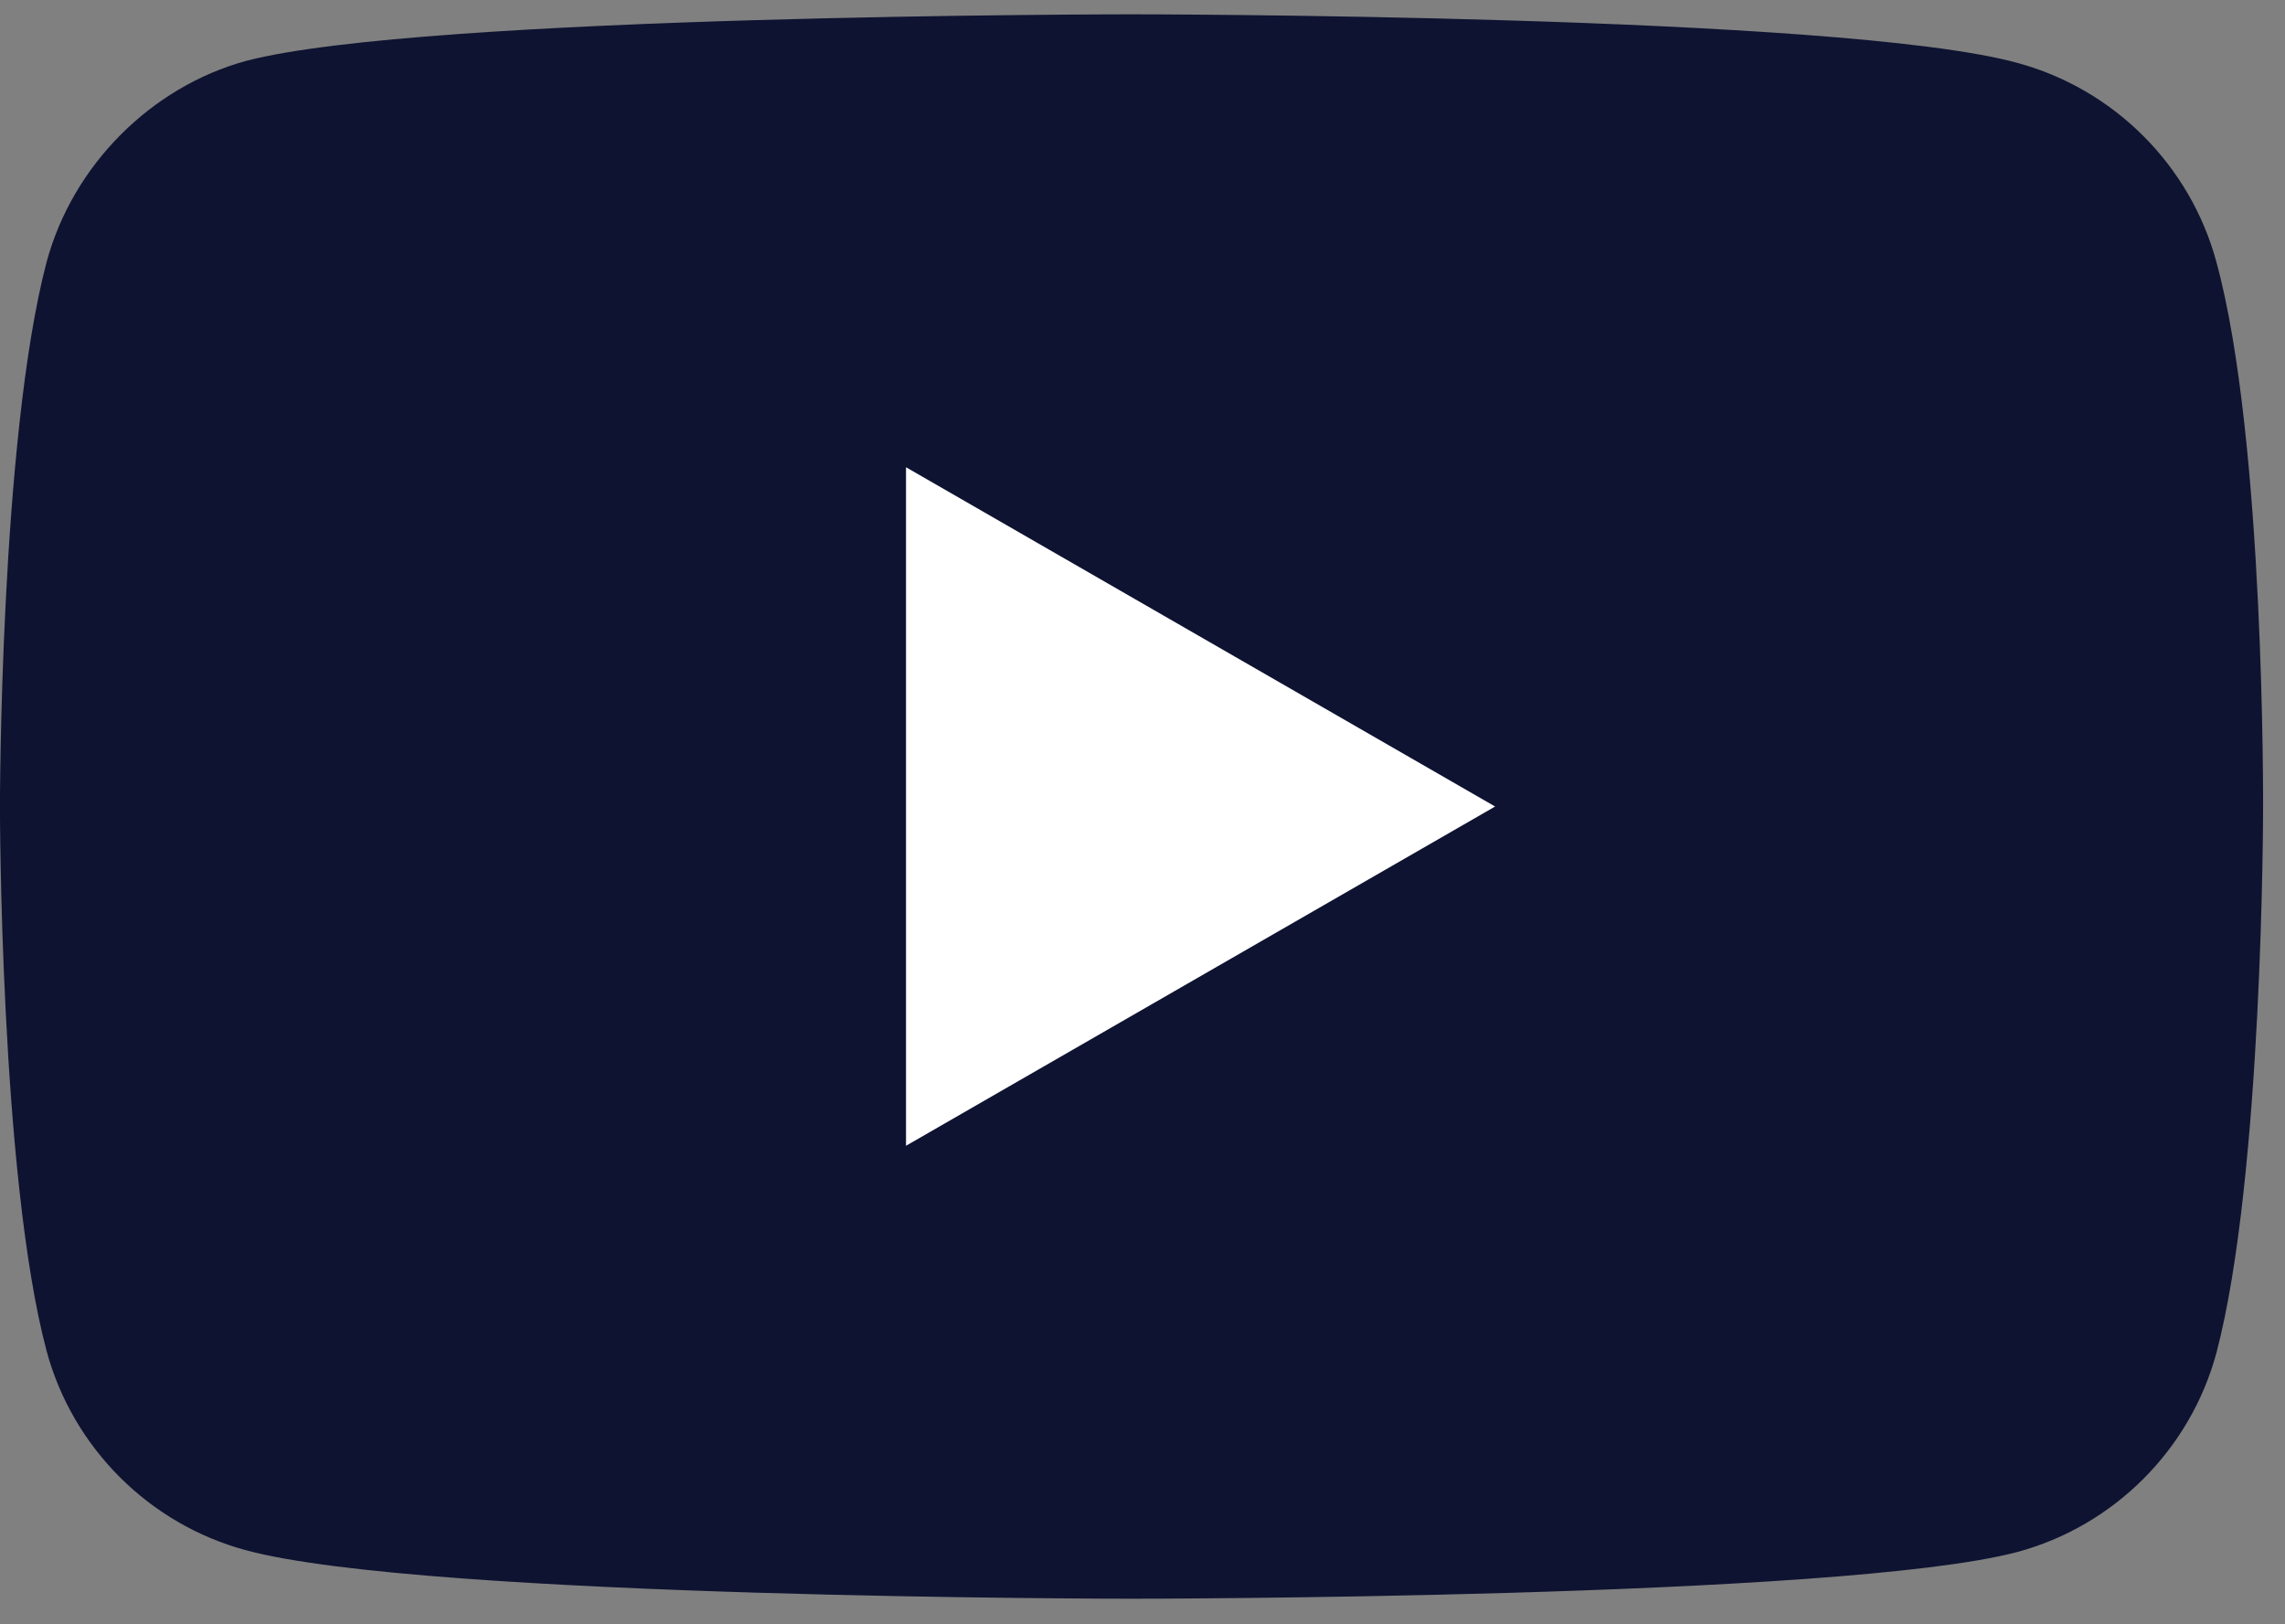 <svg width="83" height="59" viewBox="0 0 83 59" fill="none" xmlns="http://www.w3.org/2000/svg">
<rect x="0" y="0" width="83" height="59" fill="#808080" stroke="none"/>
<path d="M80.51 9.526C79.563 6.005 76.786 3.229 73.265 2.281C66.832 0.52 41.1 0.52 41.1 0.52C41.1 0.52 15.369 0.52 8.936 2.213C5.483 3.161 2.638 6.005 1.691 9.526C-0.002 15.959 -0.002 29.299 -0.002 29.299C-0.002 29.299 -0.002 42.706 1.691 49.071C2.639 52.592 5.415 55.369 8.937 56.317C15.437 58.078 41.101 58.078 41.101 58.078C41.101 58.078 66.832 58.078 73.265 56.384C76.787 55.437 79.563 52.66 80.511 49.139C82.204 42.706 82.204 29.367 82.204 29.367C82.204 29.367 82.272 15.959 80.51 9.526Z" fill="#0E1331"/>
<path d="M32.91 41.623L54.308 29.299L32.91 16.974V41.623Z" fill="white"/>
</svg>
